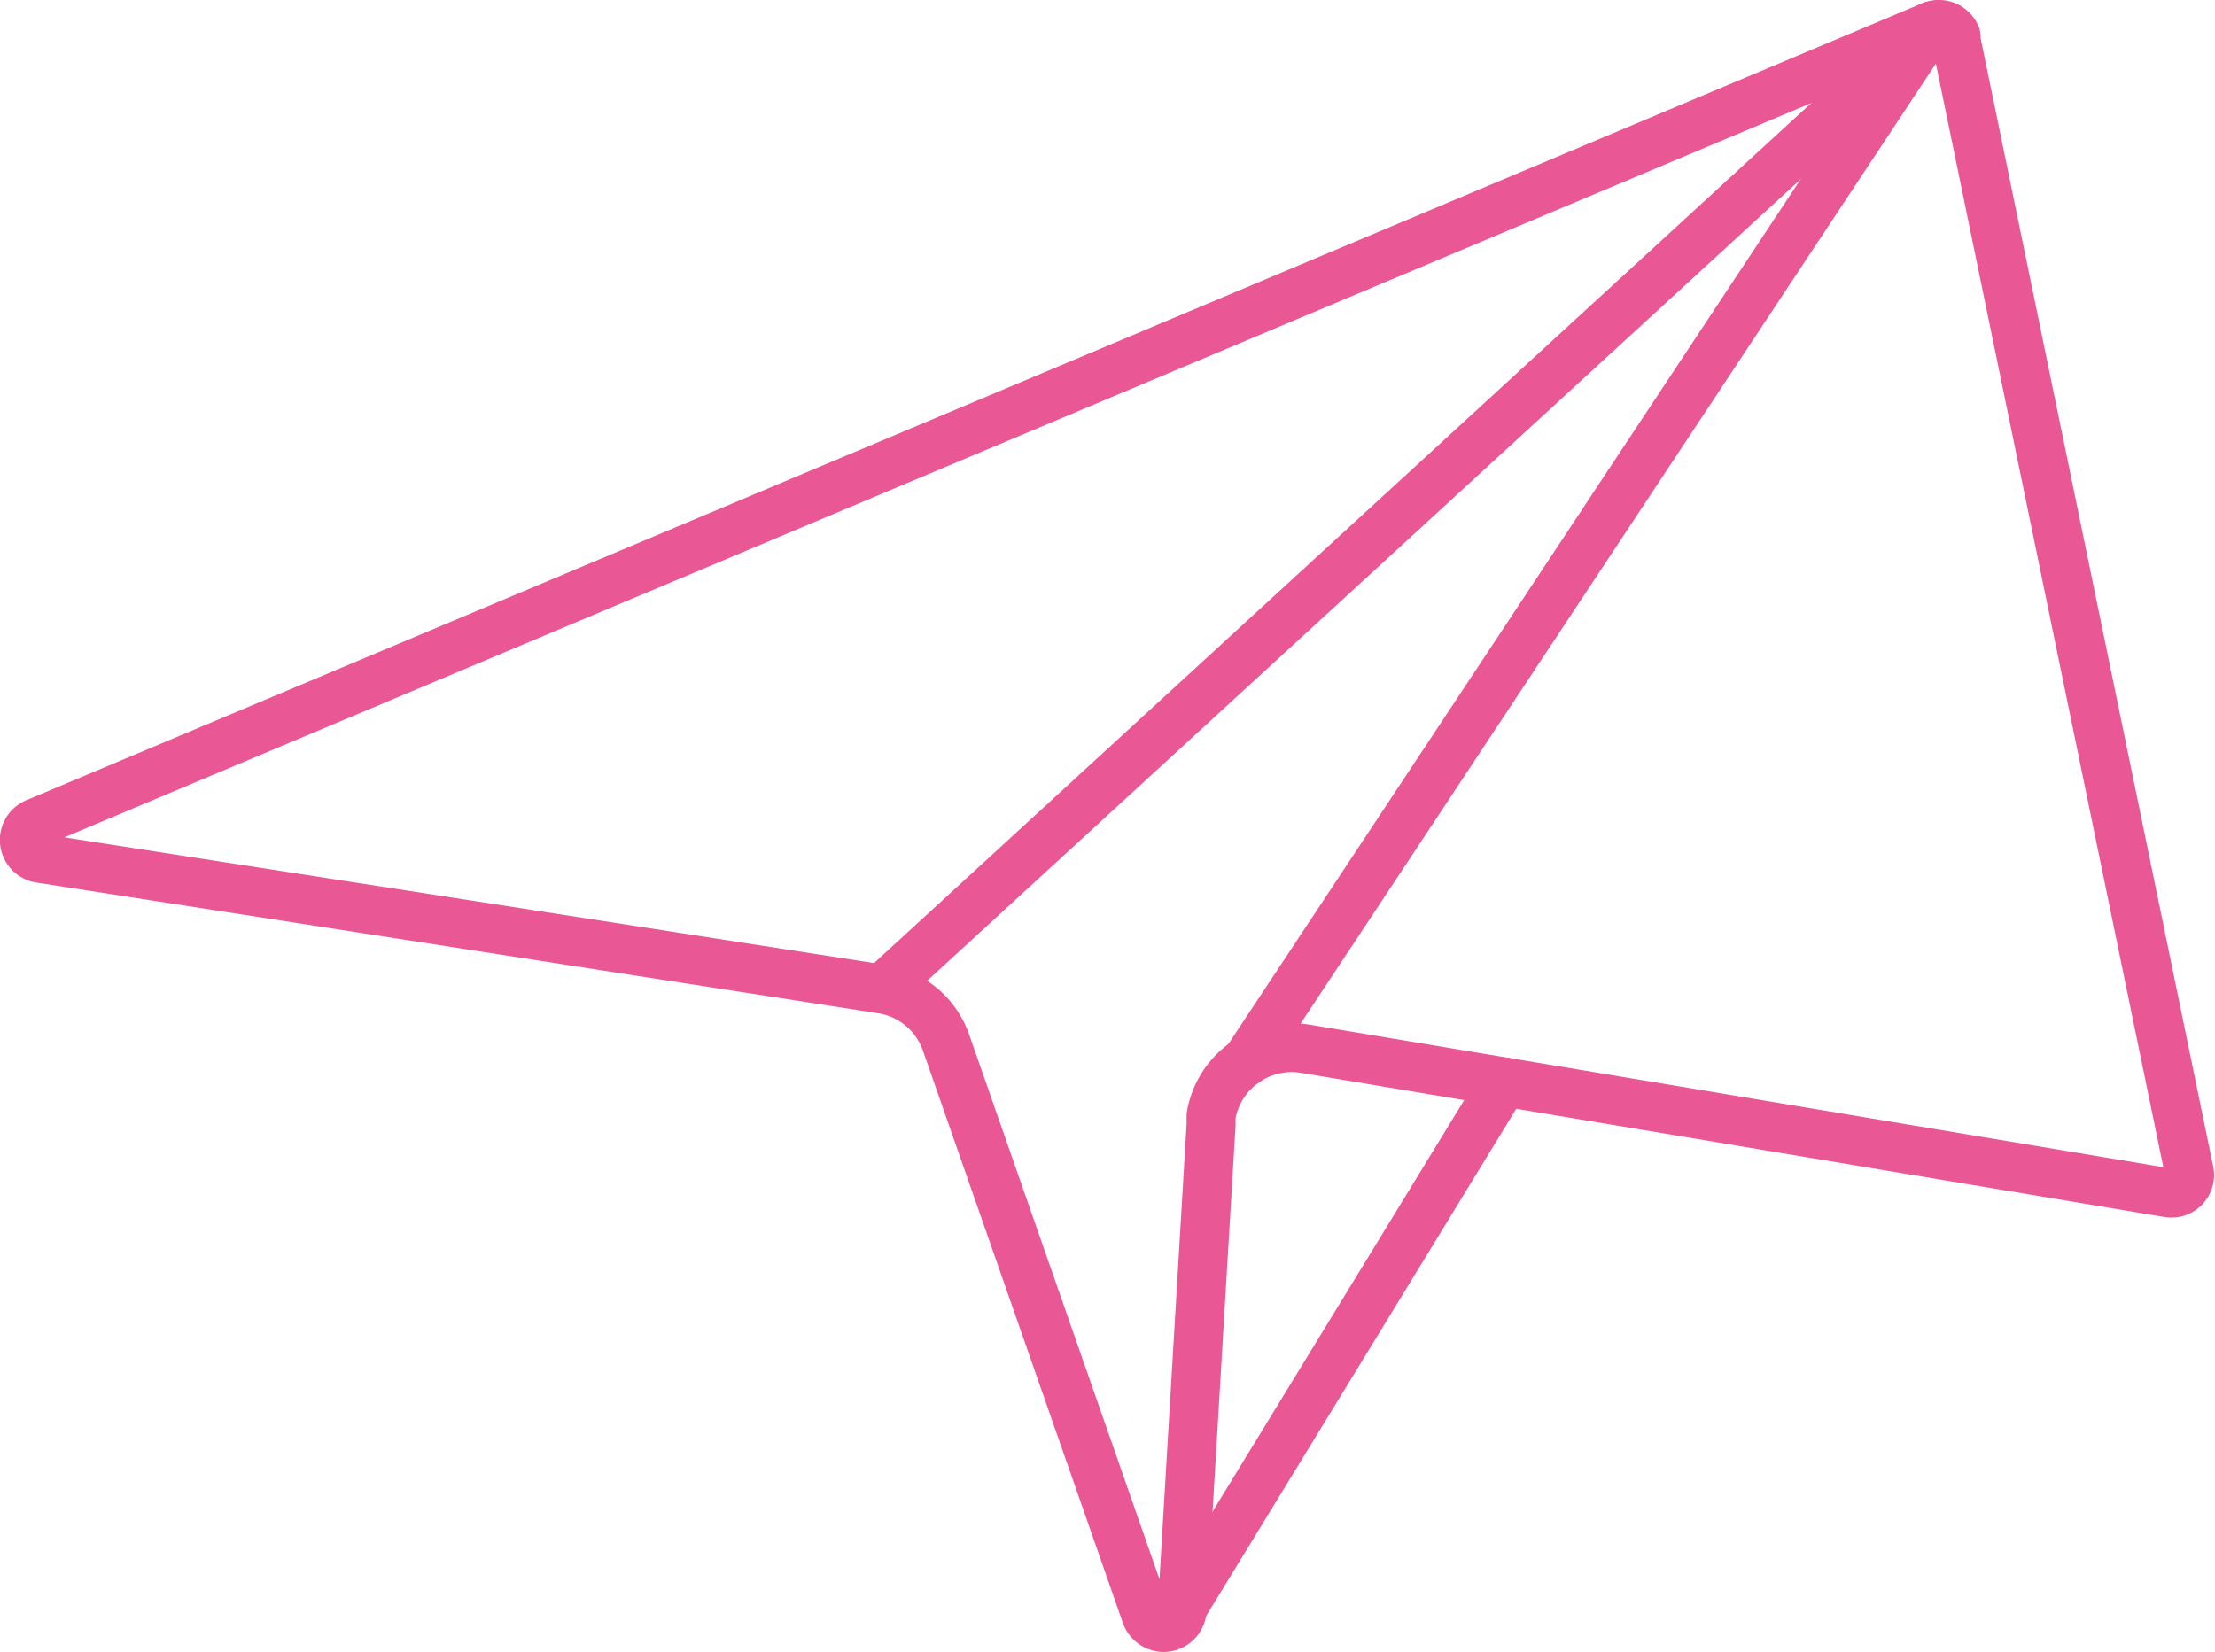 <svg xmlns="http://www.w3.org/2000/svg" width="45.23" height="33.74" viewBox="0 0 45.23 33.74"><title>icon-pink-persistance</title><path d="M.72,16.81,39.44.53a.38.38,0,0,1,.5.2.24.24,0,0,1,0,.08l4.76,23.1a.37.37,0,0,1-.44.45L26.65,21.42a1.67,1.67,0,0,0-1.92,1.37c0,.06,0,.12,0,.18l-.59,9.91a.38.38,0,0,1-.4.36.39.39,0,0,1-.34-.26L19.32,21.3A1.66,1.66,0,0,0,18,20.2L.81,17.53a.38.38,0,0,1-.09-.72Z" fill="none" stroke="#ea5795" stroke-linecap="round" stroke-miterlimit="10"/><line x1="39.44" y1="0.53" x2="18.01" y2="20.2" fill="none" stroke="#ea5795" stroke-linecap="round" stroke-miterlimit="10"/><line x1="25.44" y1="21.69" x2="39.44" y2="0.53" fill="none" stroke="#ea5795" stroke-linecap="round" stroke-miterlimit="10"/><line x1="24.12" y1="32.88" x2="30.71" y2="22.1" fill="none" stroke="#ea5795" stroke-linecap="round" stroke-miterlimit="10"/></svg>